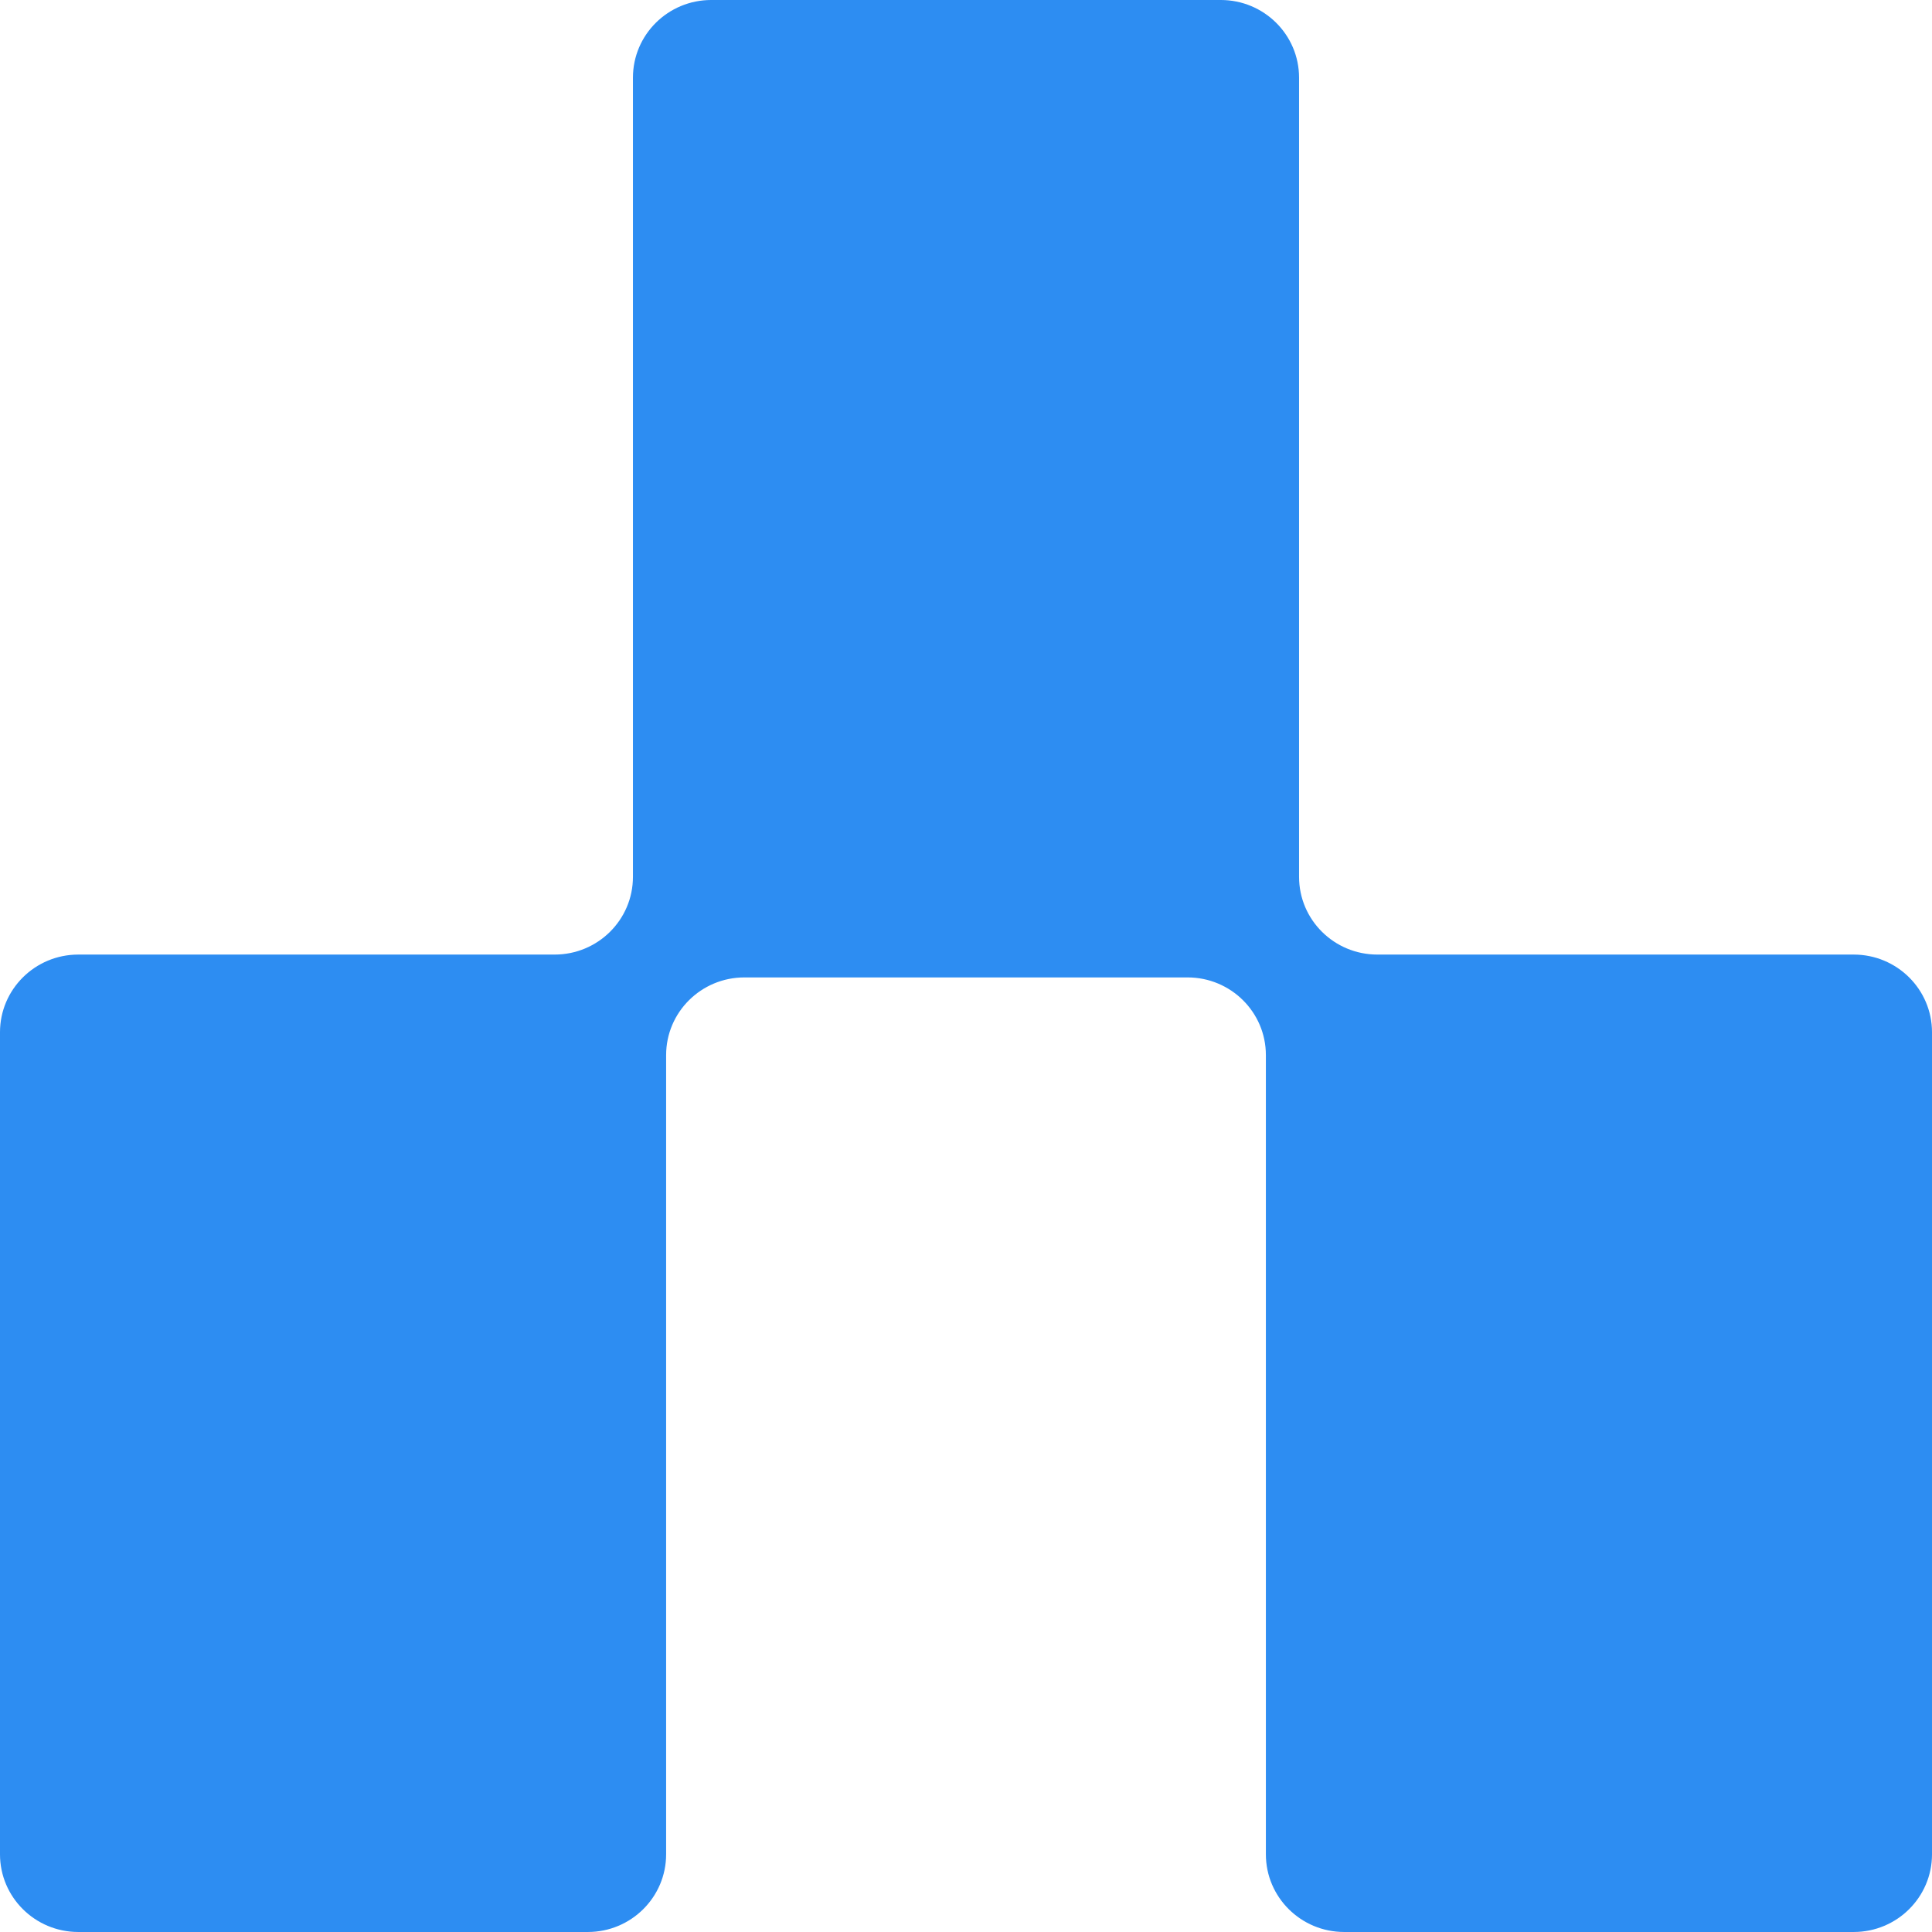 <?xml version="1.0" encoding="UTF-8" standalone="no"?>
<svg
   id="final_svg"
   viewBox="-51.351 387.73 300 300"
   xml:space="preserve"
   version="1.1"
   width="300"
   height="300"
   xmlns="http://www.w3.org/2000/svg"
   xmlns:svg="http://www.w3.org/2000/svg"><defs
   id="defs6"><style
     type="text/css"
     id="style1">.st0{fill:#FF5331;}</style></defs>
      
    
    
  <g
   id="layer1"><g
     id="g7"
     style="fill:#2d8df2;fill-opacity:1"><g
       id="g8"
       style="fill:#2d8df2;fill-opacity:1;stroke:#2d8df2;stroke-opacity:1"><rect
         style="fill:#2d8df2;fill-opacity:1;fill-rule:evenodd;stroke:#2d8df2;stroke-width:6.042;stroke-linecap:round;stroke-linejoin:round;stroke-opacity:1;paint-order:markers stroke fill"
         id="rect3"
         width="93.152"
         height="141.278"
         x="150.824"
         y="541.779"
         ry="12.68"
         rx="6.642" /><rect
         style="fill:#2d8df2;fill-opacity:1;fill-rule:evenodd;stroke:#2d8df2;stroke-width:6.042;stroke-linecap:round;stroke-linejoin:round;stroke-opacity:1;paint-order:markers stroke fill"
         id="rect6"
         width="93.152"
         height="141.278"
         x="52.073"
         y="392.75"
         ry="12.68"
         rx="6.642" /><rect
         style="fill:#2d8df2;fill-opacity:1;fill-rule:evenodd;stroke:#2d8df2;stroke-width:6.042;stroke-linecap:round;stroke-linejoin:round;stroke-opacity:1;paint-order:markers stroke fill"
         id="rect7"
         width="93.152"
         height="141.278"
         x="-46.33"
         y="541.431"
         ry="12.68"
         rx="6.642" /></g><g
       id="layer2"><path
         d="m 150.367,523.891 v -124.098 c 0,-6.663 -5.443,-12.064 -12.158,-12.064 h -79.12 c -6.714,0 -12.158,5.401 -12.158,12.064 v 124.098 c 0,6.663 -5.443,12.064 -12.158,12.064 h -73.967 c -6.714,0 -12.158,5.401 -12.158,12.064 v 127.645 c 0,6.663 5.443,12.064 12.158,12.064 h 79.12 c 6.714,0 12.158,-5.401 12.158,-12.064 v -124.097 c 0,-6.663 5.443,-12.064 12.158,-12.064 h 68.814 c 6.714,0 12.158,5.401 12.158,12.064 v 124.097 c 0,6.663 5.443,12.064 12.158,12.064 h 79.12 c 6.714,0 12.158,-5.401 12.158,-12.064 v -127.645 c 0,-6.663 -5.443,-12.064 -12.158,-12.064 h -73.967 c -6.714,0 -12.158,-5.401 -12.158,-12.064 z"
         id="path1"
         style="fill:#2d8df2;fill-opacity:1;stroke-width:0.956" /></g></g></g></svg>
